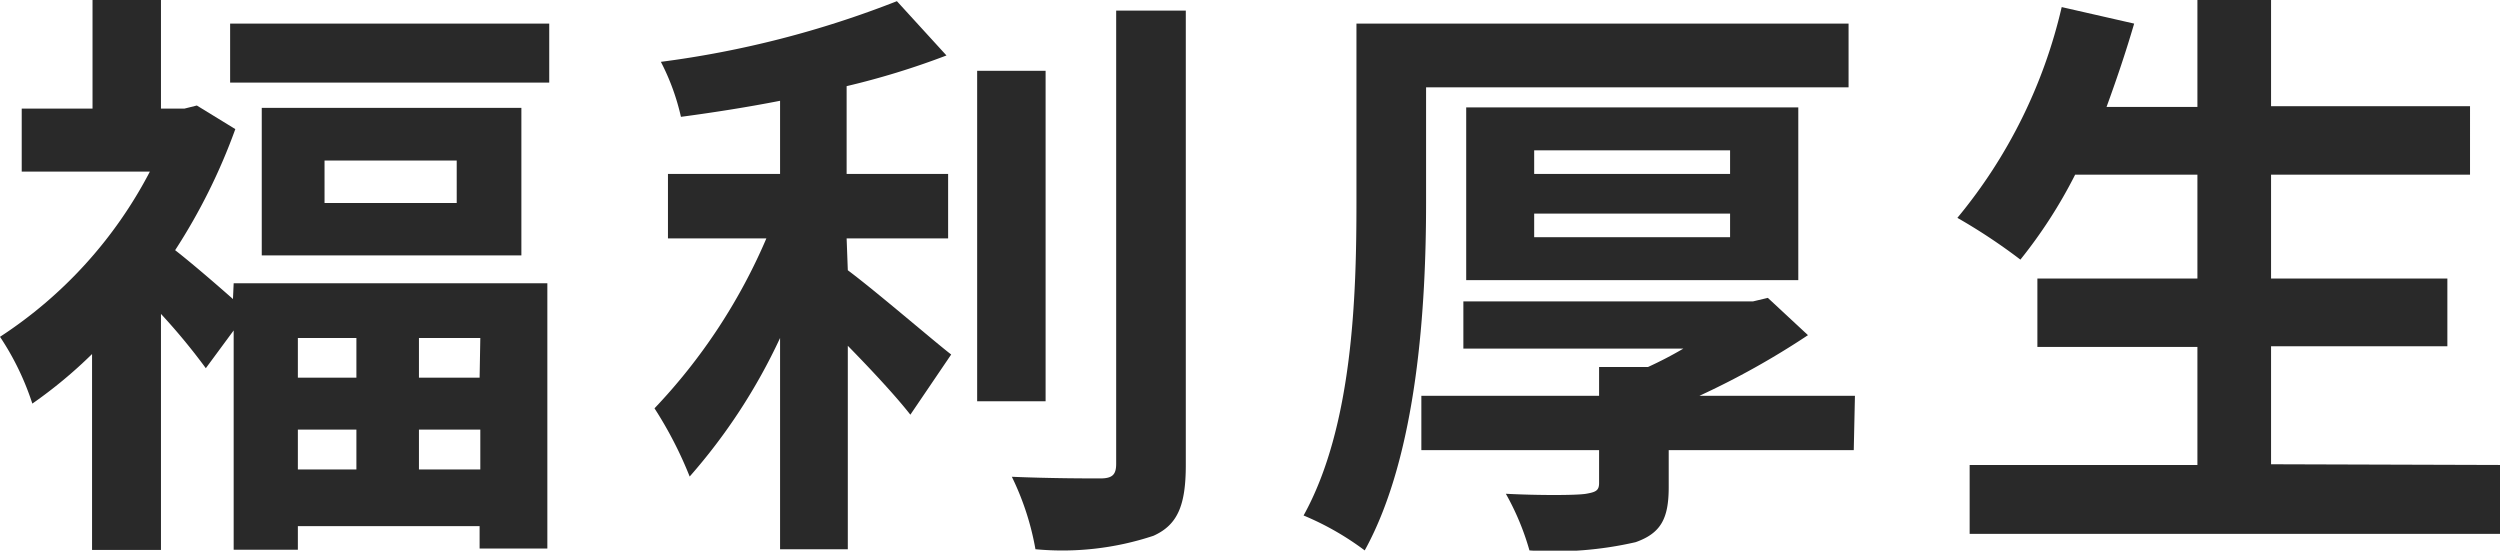 <svg xmlns="http://www.w3.org/2000/svg" viewBox="0 0 105.92 23.33"><defs><style>.cls-1{fill:#292929;}</style></defs><g id="レイヤー_2" data-name="レイヤー 2"><g id="レイヤー_3" data-name="レイヤー 3"><path class="cls-1" d="M9.9,12H23.19V23.24H20.32v-.95h-7.7v1H9.9V14l-1.18,1.6a26.39,26.39,0,0,0-1.9-2.3v10H3.9V15A19.6,19.6,0,0,1,1.37,17.1,11.45,11.45,0,0,0,0,14.27a18.6,18.6,0,0,0,6.35-7H.92V4.6h3V0H6.82V4.6h1l.52-.13,1.63,1a25,25,0,0,1-2.55,5.13c.67.52,1.75,1.45,2.45,2.07ZM23.27,1V3.5H9.75V1ZM22.09,4.57v6.25h-11V4.57Zm-9.47,9.75V16H15.1V14.32Zm0,5.57H15.1V18.2H12.62ZM19.35,6.8h-5.6V8.6h5.6Zm1,7.52H17.75V16h2.57Zm0,5.57V18.2H17.75v1.69Z"/><path class="cls-1" d="M35.92,11.45c1.23.92,3.7,3.05,4.38,3.57l-1.73,2.55c-.6-.77-1.65-1.9-2.65-2.92v8.62H33.05V14.32a24.54,24.54,0,0,1-3.83,5.87,16.77,16.77,0,0,0-1.49-2.89,24.29,24.29,0,0,0,4.74-7.2H28.3V7.37h4.75V4.27c-1.43.28-2.85.5-4.2.68A9.64,9.64,0,0,0,28,2.62a42.06,42.06,0,0,0,10-2.57l2.1,2.3a33.13,33.13,0,0,1-4.23,1.3V7.37h4.3V10.1h-4.3ZM44.3,17H41.4V3h2.9ZM50.24.45V19.7c0,1.72-.35,2.54-1.37,3a12.24,12.24,0,0,1-5,.57,11.57,11.57,0,0,0-1-3.07c1.63.07,3.23.07,3.75.07s.67-.17.67-.62V.45Z"/><path class="cls-1" d="M60.42,8.6c0,4.27-.35,10.65-2.6,14.72a12,12,0,0,0-2.59-1.48c2.09-3.77,2.24-9.32,2.24-13.24V1H78.32v2.7H60.42ZM78.54,19.07H70.7v1.57c0,1.33-.33,1.95-1.4,2.33a15.28,15.28,0,0,1-4.5.35,11,11,0,0,0-1-2.4c1.32.07,3,.07,3.4,0s.55-.13.55-.45V19.07H60.22v-2.3h7.53V15.55h2.07a16.38,16.38,0,0,0,1.5-.78H62v-2H74.27l.63-.15,1.7,1.58A34.07,34.07,0,0,1,72,16.77h6.59Zm-16.42-7.2V4.55H76.19v7.32ZM65,7.37H73.3v-1H65Zm0,2.68H73.3v-1H65Z"/><path class="cls-1" d="M105.92,19.7v2.92H83.45V19.7H93.1v-5H86.32V11.8H93.1V7.4H87.92A20.55,20.55,0,0,1,85.6,11a24.24,24.24,0,0,0-2.67-1.77A21.62,21.62,0,0,0,87.35.3L90.42,1c-.35,1.2-.75,2.38-1.17,3.53H93.1V0h3.12V4.5h8.43V7.4H96.22v4.4h7.47v2.87H96.22v5Z"/></g></g></svg>